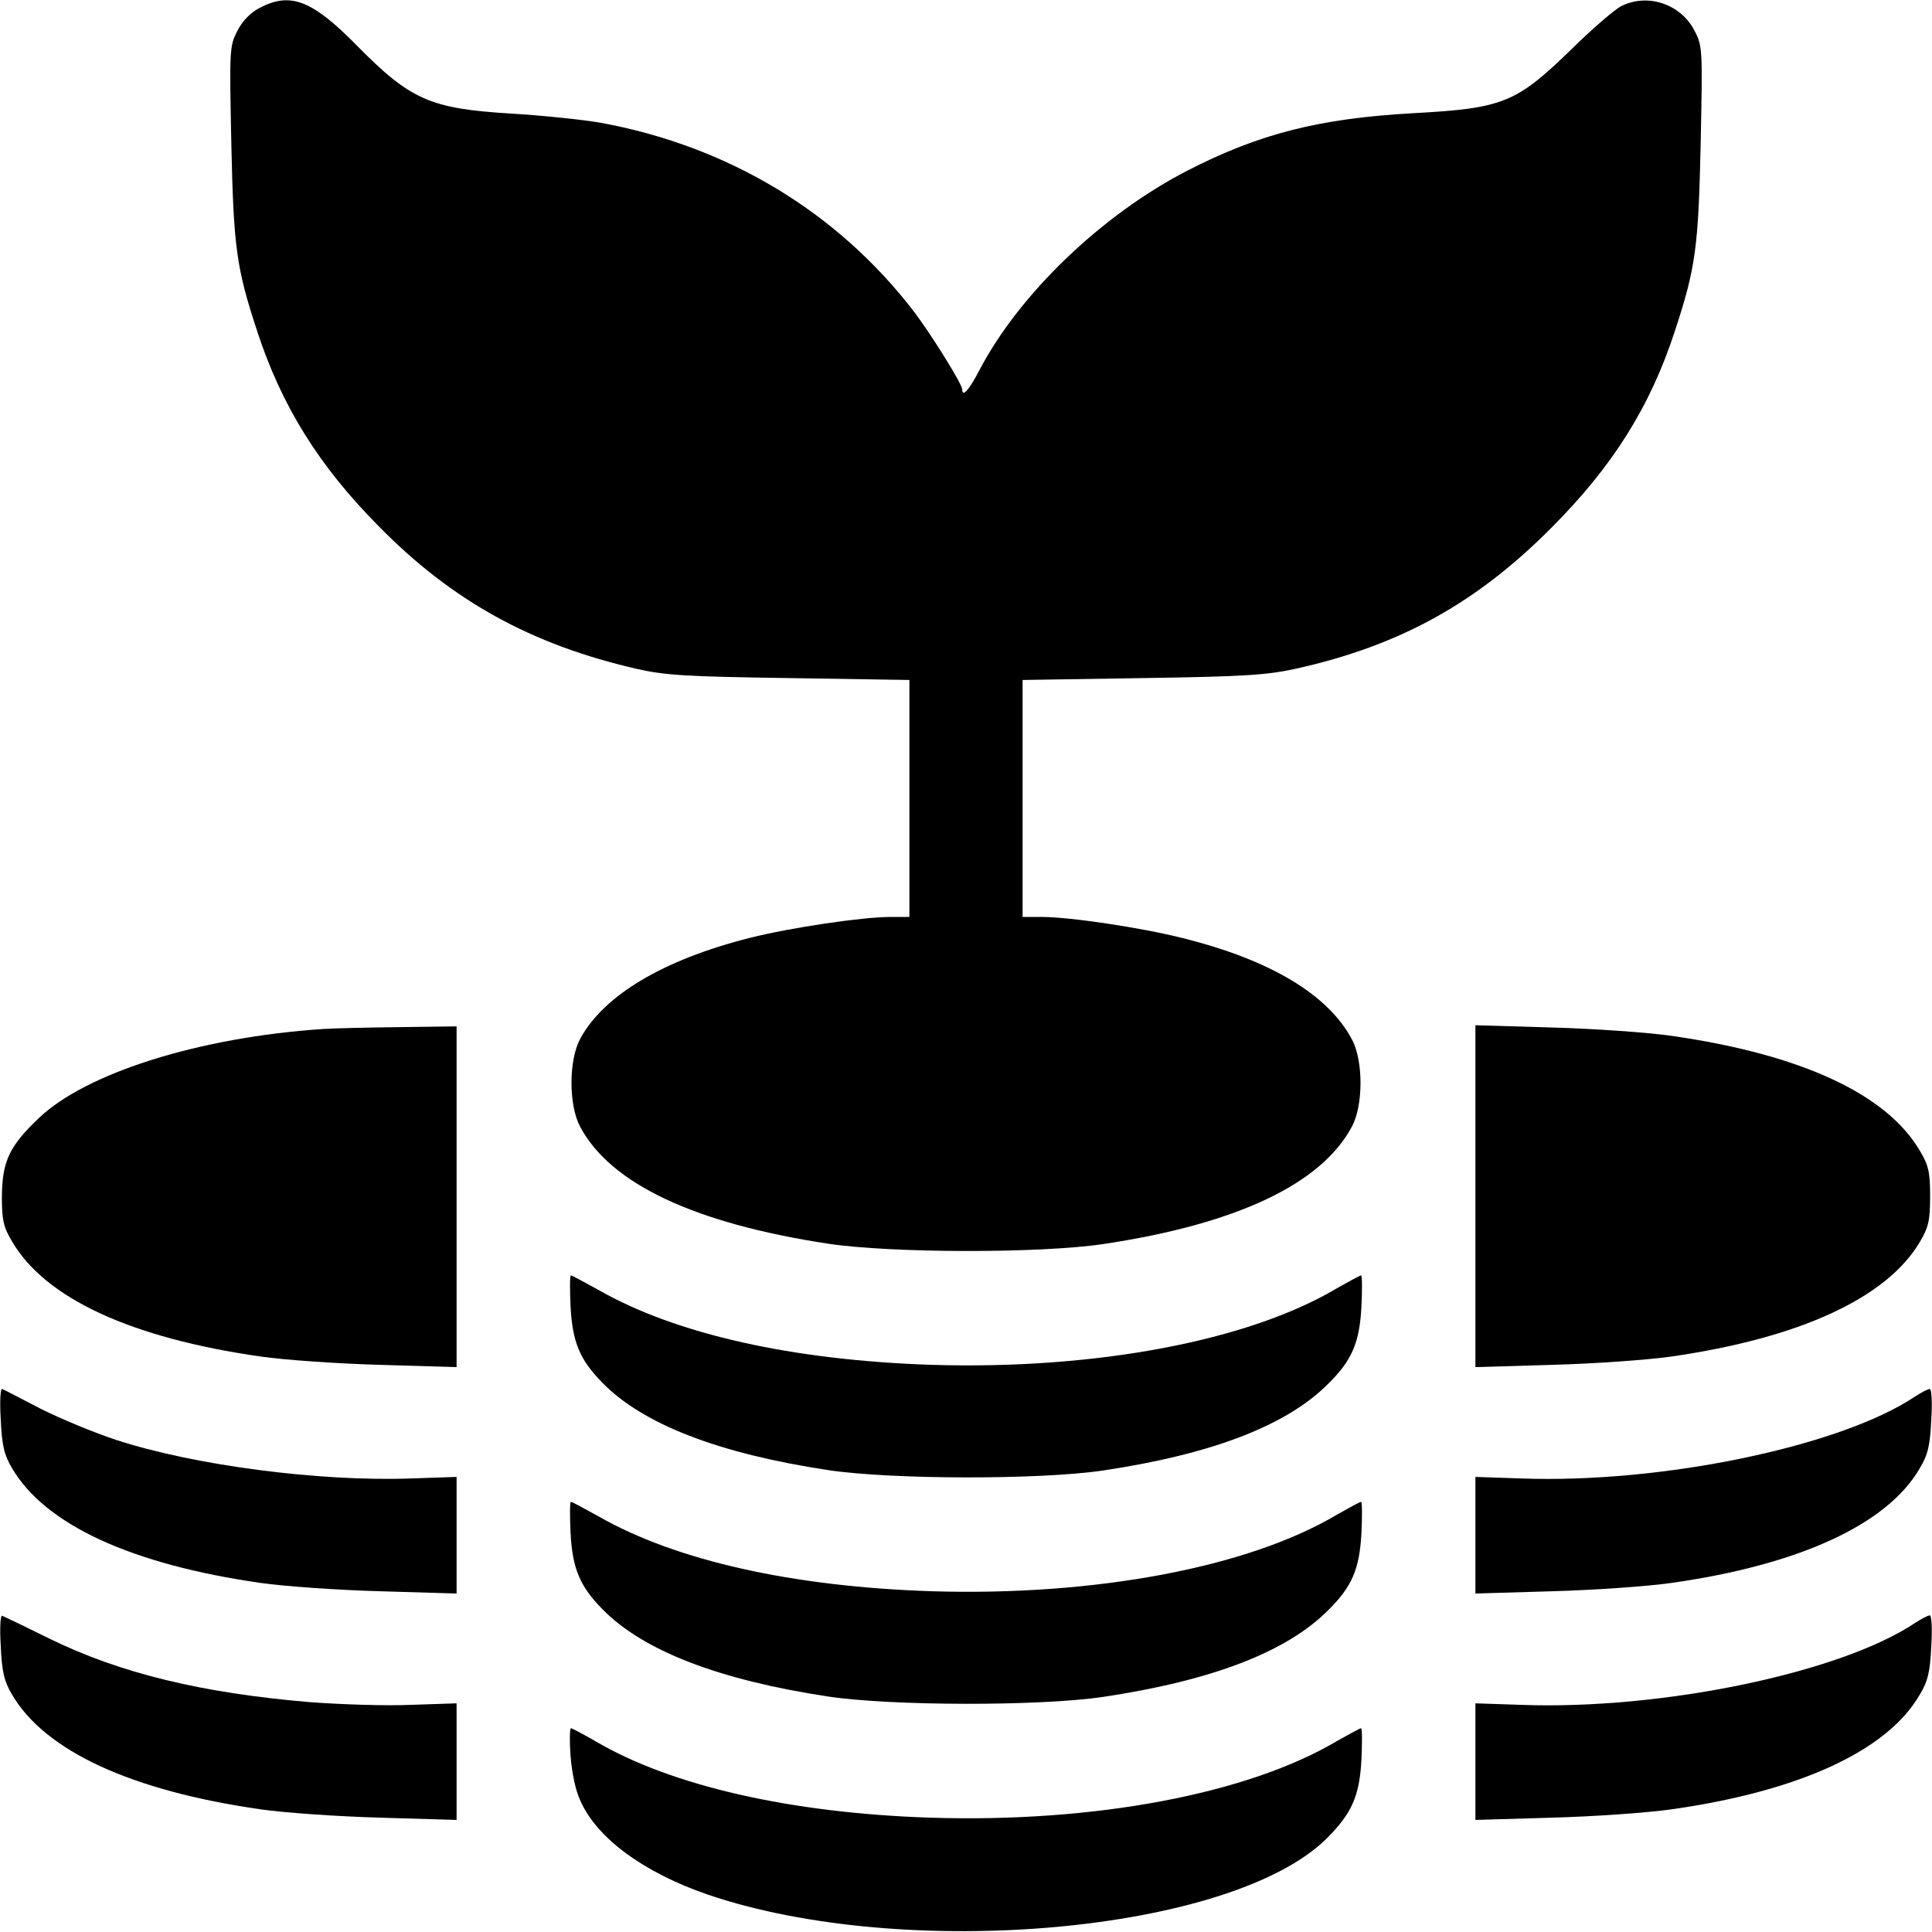 <?xml version="1.0" standalone="no"?>
<!DOCTYPE svg PUBLIC "-//W3C//DTD SVG 20010904//EN"
 "http://www.w3.org/TR/2001/REC-SVG-20010904/DTD/svg10.dtd">
<svg version="1.0" xmlns="http://www.w3.org/2000/svg"
 width="512pt" height="512pt" viewBox="0 0 512 512"
 preserveAspectRatio="xMidYMid meet">

<g transform="translate(0,512) scale(0.1,-0.1)"
fill="#000000" stroke="none">
<path d="M688 5099 c-24 -12 -46 -35 -59 -61 -21 -40 -21 -51 -16 -297 6 -275
13 -330 68 -497 65 -200 165 -360 324 -520 194 -197 403 -312 680 -376 78 -18
134 -21 408 -25 l317 -5 0 -314 0 -314 -50 0 c-74 0 -263 -28 -371 -55 -231
-58 -390 -153 -452 -269 -30 -57 -30 -174 0 -231 80 -152 303 -257 658 -311
166 -25 559 -26 728 -1 354 53 579 159 660 312 30 56 30 174 0 230 -63 119
-216 211 -449 269 -111 28 -299 56 -374 56 l-50 0 0 314 0 314 318 5 c270 4
330 8 407 25 274 61 477 173 675 372 163 163 263 321 329 524 55 167 62 222
68 497 5 246 5 257 -16 297 -36 71 -124 101 -194 66 -18 -9 -77 -60 -132 -114
-147 -143 -181 -157 -420 -170 -249 -14 -407 -54 -598 -152 -227 -117 -446
-327 -552 -530 -27 -52 -45 -72 -45 -50 0 14 -81 144 -127 205 -203 265 -493
440 -833 502 -47 8 -152 19 -235 24 -215 13 -267 36 -410 181 -118 120 -176
142 -257 99z"/>
<path d="M855 2393 c-327 -22 -625 -116 -751 -235 -79 -75 -98 -115 -99 -208
0 -63 4 -82 27 -120 88 -151 316 -256 659 -305 63 -9 205 -19 317 -22 l202 -6
0 452 0 451 -152 -2 c-84 -1 -175 -3 -203 -5z"/>
<path d="M3910 1950 l0 -453 203 6 c111 3 253 13 316 22 340 49 571 155 659
304 23 39 27 57 27 121 0 63 -4 82 -27 120 -88 151 -316 256 -659 305 -63 9
-205 19 -316 22 l-203 6 0 -453z"/>
<path d="M1512 1658 c5 -94 24 -141 84 -202 107 -110 308 -188 599 -232 166
-25 559 -26 728 -1 288 43 487 119 597 230 63 62 83 109 88 205 2 45 2 82 -1
82 -3 0 -32 -16 -64 -34 -235 -140 -641 -216 -1073 -203 -369 12 -678 81 -883
198 -38 21 -71 39 -74 39 -3 0 -3 -37 -1 -82z"/>
<path d="M2 1358 c3 -68 9 -94 30 -129 88 -150 317 -255 659 -304 63 -9 205
-19 317 -22 l202 -6 0 155 0 154 -120 -4 c-244 -9 -577 35 -782 102 -58 19
-147 56 -199 82 -52 27 -98 51 -103 53 -5 2 -7 -34 -4 -81z"/>
<path d="M5075 1419 c-197 -132 -671 -231 -1045 -217 l-120 4 0 -154 0 -155
203 6 c111 3 253 13 316 22 339 48 572 155 658 303 22 36 28 61 31 129 3 45 1
83 -4 82 -5 0 -22 -9 -39 -20z"/>
<path d="M1512 1058 c5 -94 24 -141 84 -202 107 -110 308 -188 599 -232 166
-25 559 -26 728 -1 288 43 487 119 597 230 63 62 83 109 88 205 2 45 2 82 -1
82 -3 0 -32 -16 -64 -34 -235 -140 -641 -216 -1073 -203 -369 12 -678 81 -883
198 -38 21 -71 39 -74 39 -3 0 -3 -37 -1 -82z"/>
<path d="M2 758 c3 -68 9 -94 30 -129 88 -150 317 -255 659 -304 63 -9 205
-19 317 -22 l202 -6 0 155 0 154 -120 -4 c-65 -3 -186 1 -267 7 -288 24 -506
77 -693 169 -63 31 -119 58 -124 60 -5 3 -7 -33 -4 -80z"/>
<path d="M5075 819 c-197 -132 -671 -231 -1045 -217 l-120 4 0 -154 0 -155
203 6 c111 3 253 13 316 22 339 48 572 155 658 303 22 36 28 61 31 129 3 45 1
83 -4 82 -5 0 -22 -9 -39 -20z"/>
<path d="M1512 468 c3 -43 13 -93 26 -120 44 -100 169 -191 338 -249 524 -178
1387 -100 1639 148 67 67 88 112 93 211 2 45 2 82 -1 82 -3 0 -32 -16 -64 -34
-236 -140 -642 -217 -1078 -203 -368 12 -685 84 -886 202 -33 19 -63 35 -66
35 -3 0 -4 -33 -1 -72z"/>
</g>
</svg>
